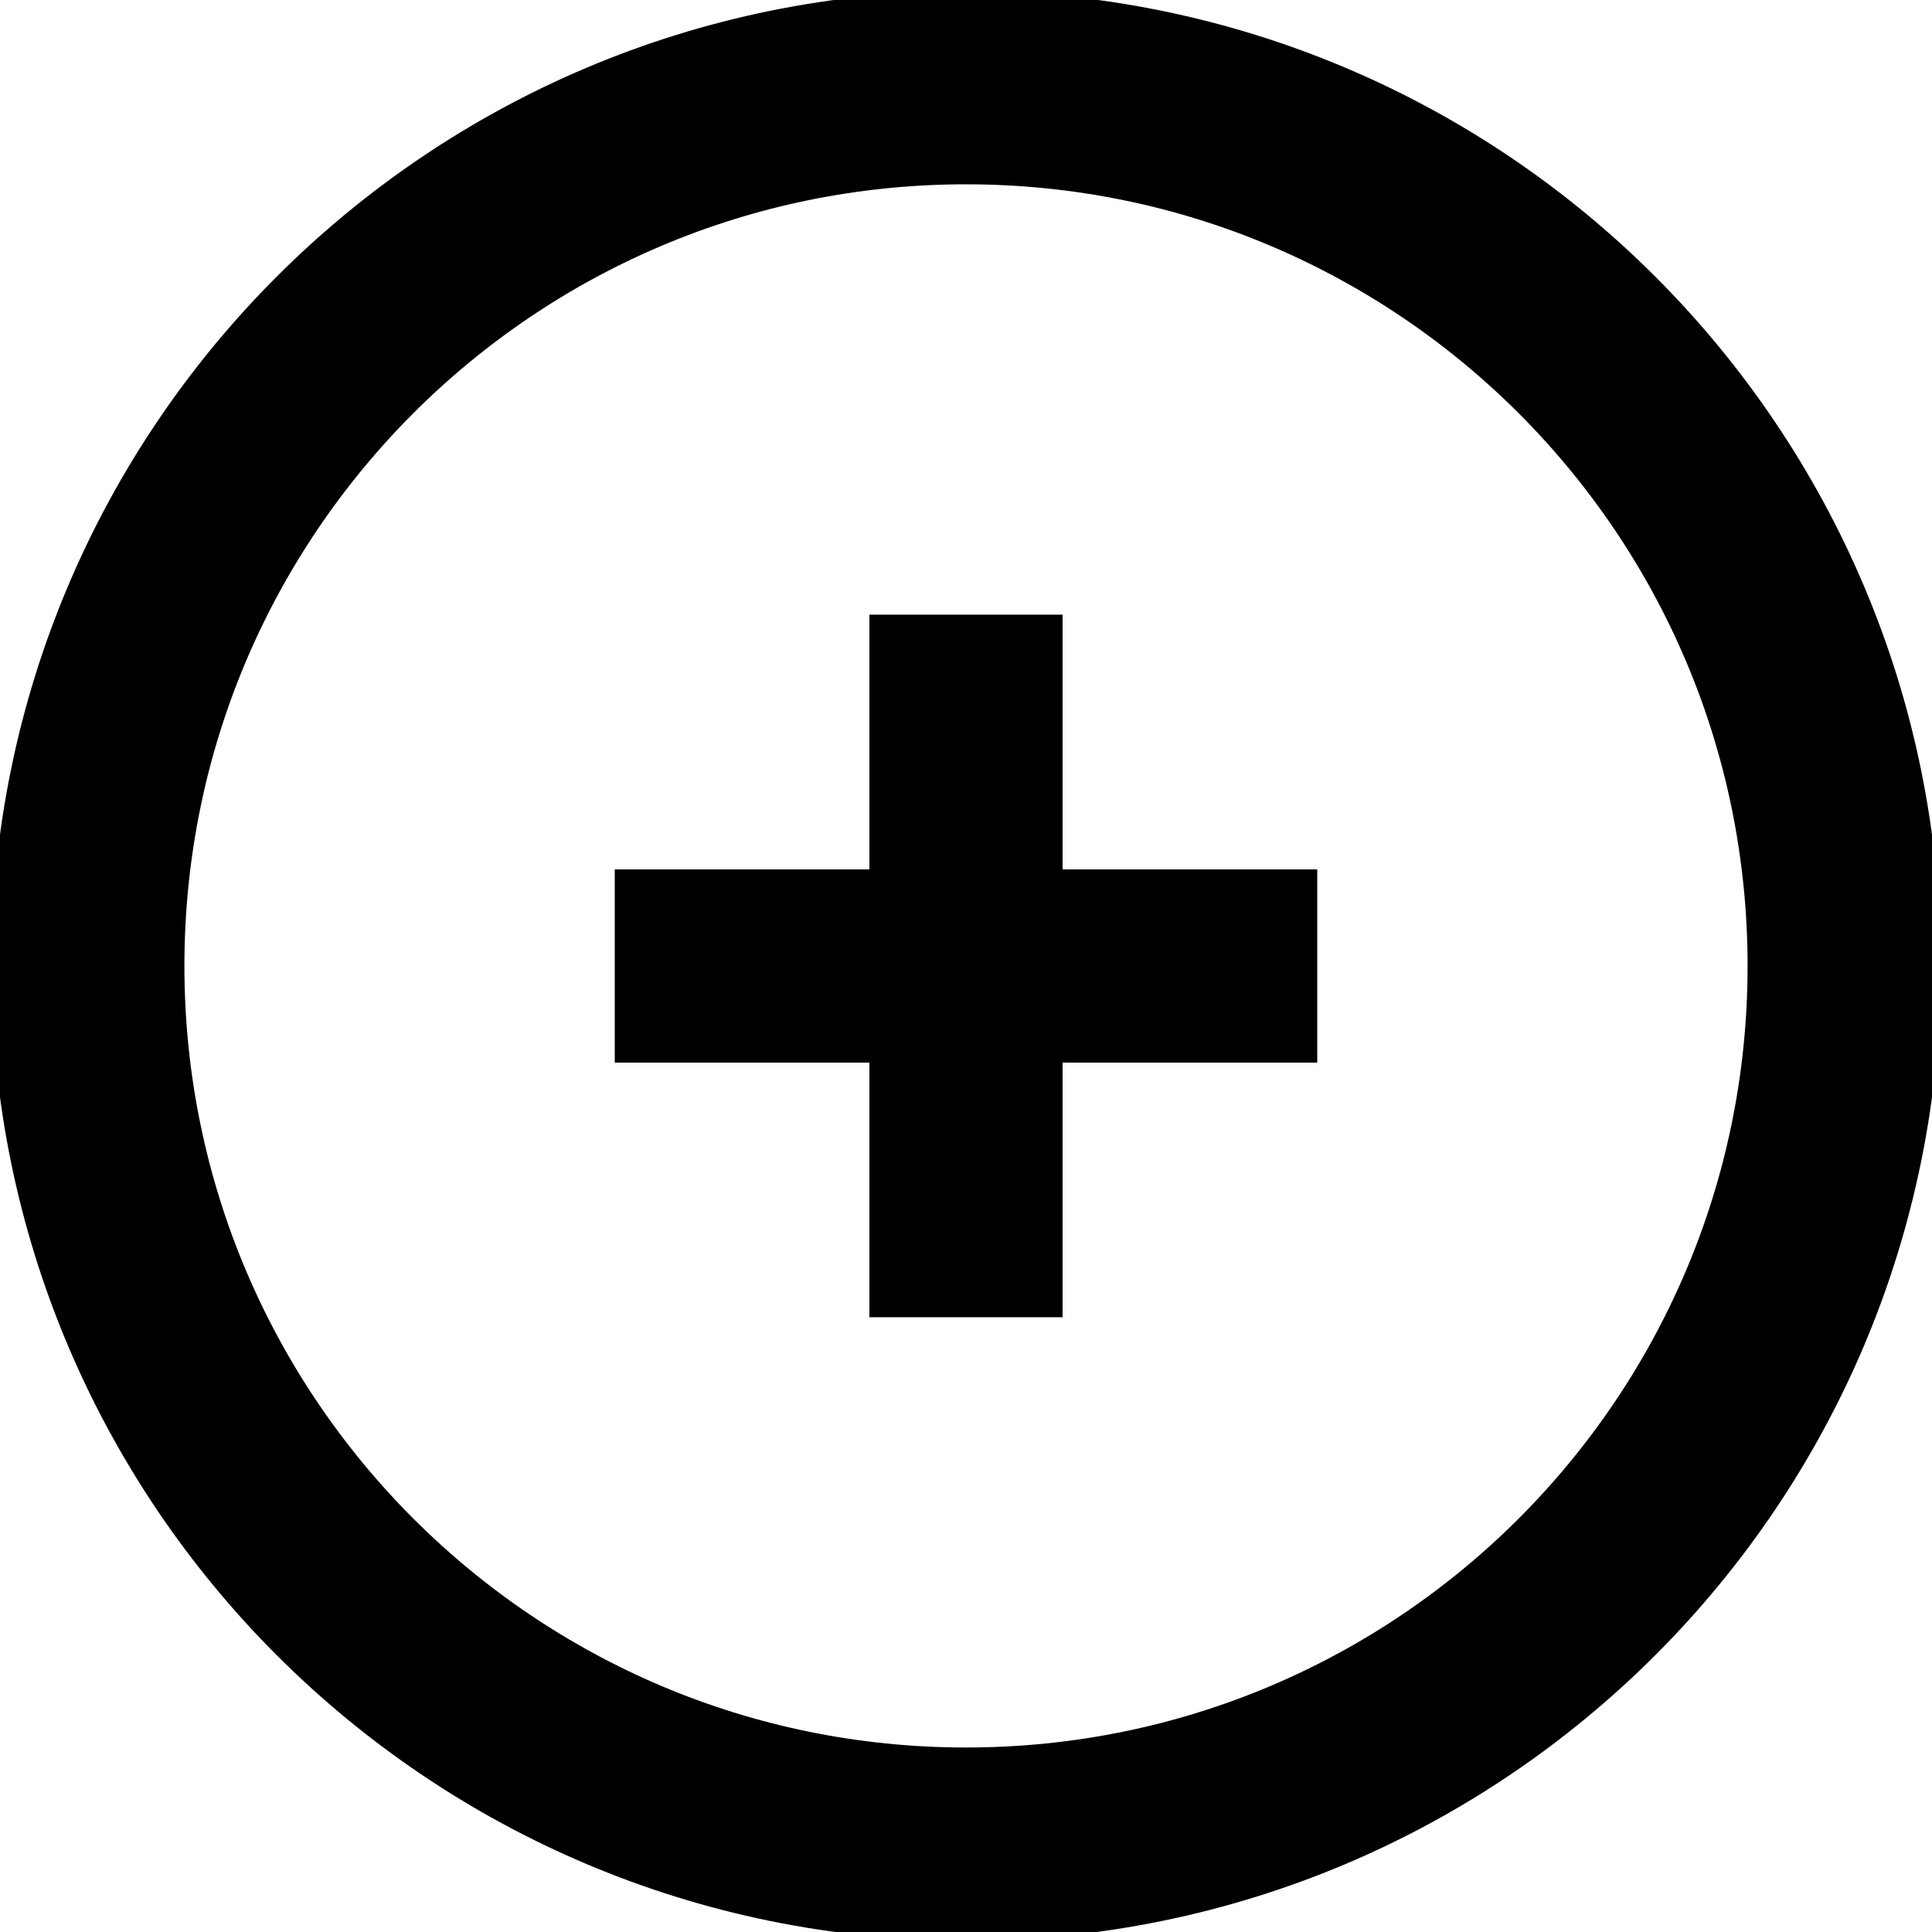 <svg width="20" height="20" viewBox="0 0 20 20" fill="none" xmlns="http://www.w3.org/2000/svg">
<g clip-path="url(#clip0_235_422)">
<path d="M10 19.09C15.021 19.09 19.091 15.02 19.091 9.999C19.091 4.978 15.021 0.908 10 0.908C4.979 0.908 0.909 4.978 0.909 9.999C0.909 15.02 4.979 19.09 10 19.09Z" stroke="currentColor" stroke-width="2"/>
<path d="M10 6.363V13.636" stroke="currentColor" stroke-width="2"/>
<path d="M6.364 10H13.636" stroke="currentColor" stroke-width="2"/>
</g>
<defs>
<clipPath id="clip0_235_422">
<rect width="20" height="20" fill="white"/>
</clipPath>
</defs>
</svg>
